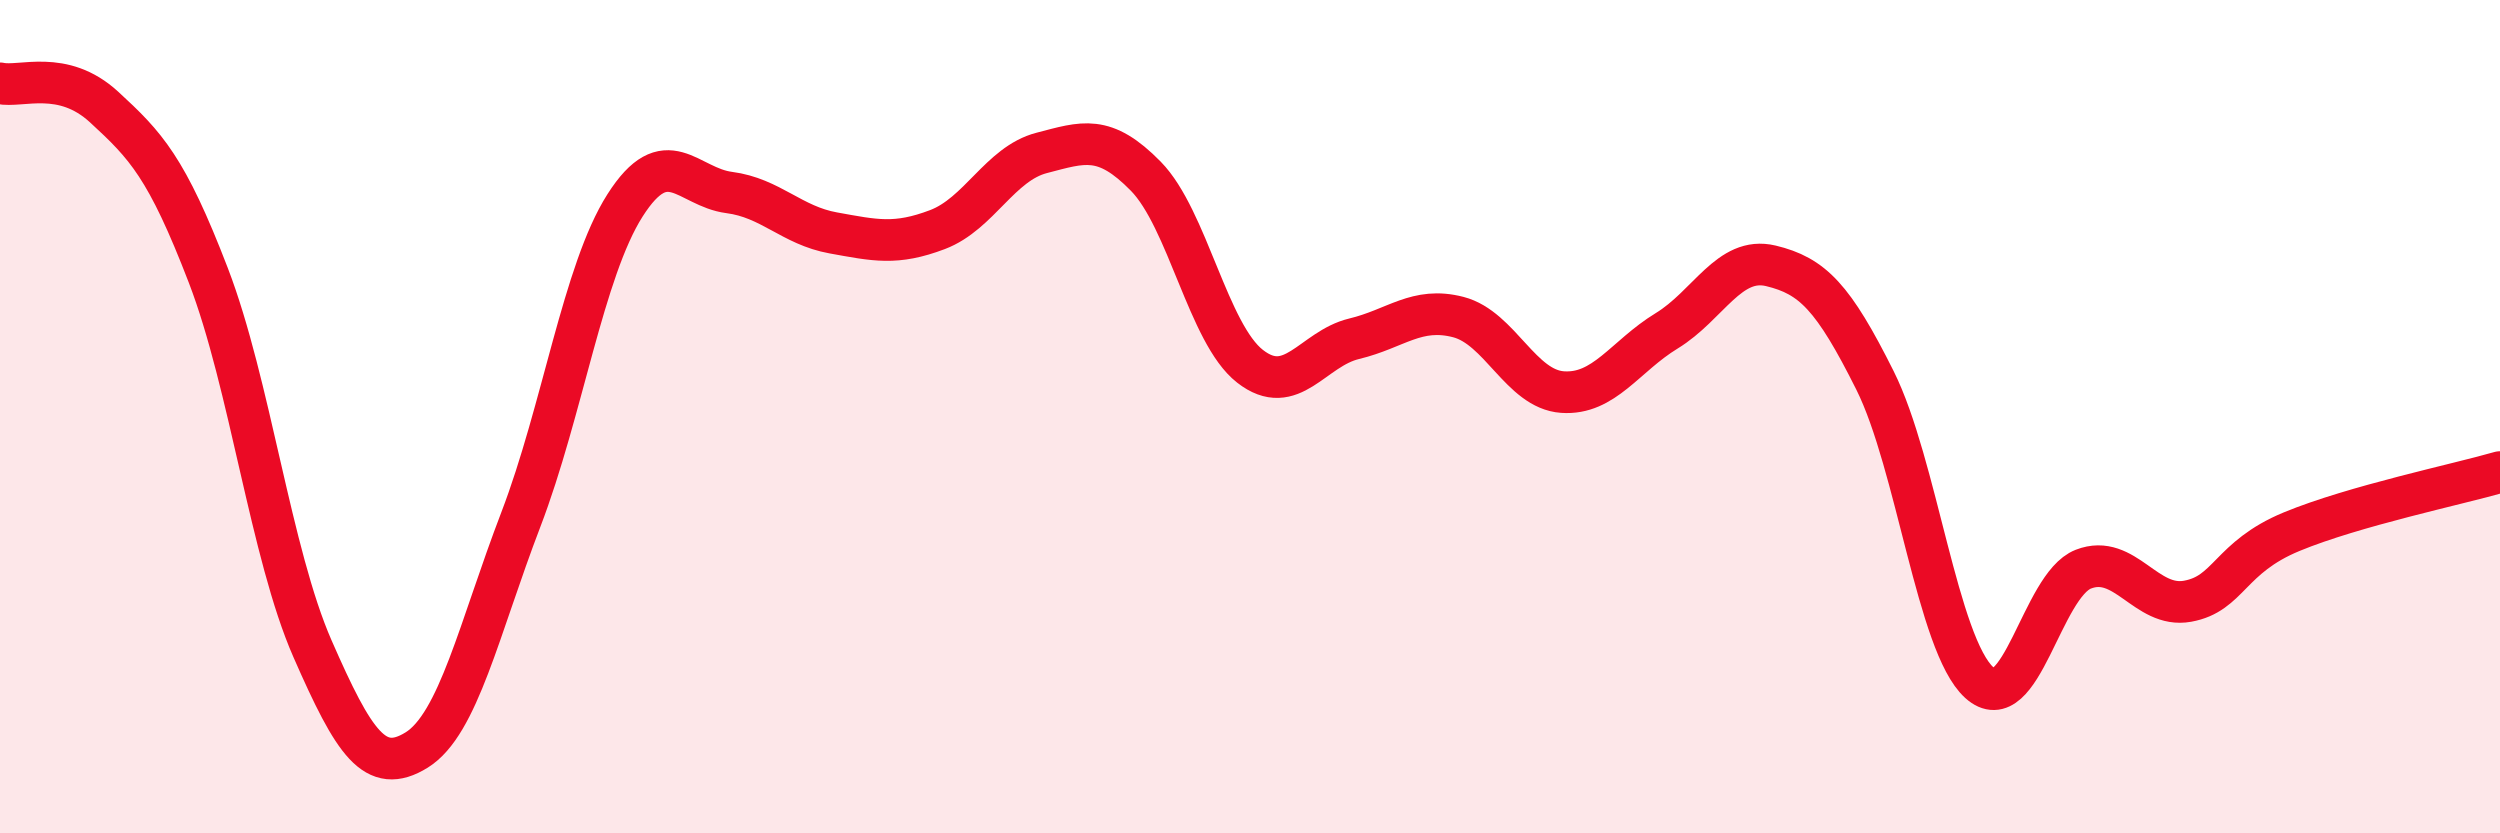 
    <svg width="60" height="20" viewBox="0 0 60 20" xmlns="http://www.w3.org/2000/svg">
      <path
        d="M 0,2 C 0.5,2.11 1.5,1.65 2.5,2.57 C 3.5,3.49 4,4.01 5,6.61 C 6,9.21 6.5,13.29 7.5,15.57 C 8.5,17.85 9,18.62 10,18 C 11,17.38 11.5,15.08 12.5,12.47 C 13.5,9.86 14,6.5 15,4.93 C 16,3.36 16.5,4.49 17.5,4.62 C 18.5,4.75 19,5.41 20,5.59 C 21,5.77 21.5,5.89 22.5,5.51 C 23.5,5.13 24,3.93 25,3.67 C 26,3.41 26.5,3.21 27.5,4.23 C 28.5,5.25 29,8.01 30,8.79 C 31,9.57 31.5,8.37 32.5,8.13 C 33.5,7.89 34,7.35 35,7.61 C 36,7.87 36.5,9.34 37.5,9.41 C 38.5,9.48 39,8.55 40,7.94 C 41,7.33 41.5,6.14 42.5,6.38 C 43.5,6.62 44,7.13 45,9.13 C 46,11.13 46.5,15.47 47.5,16.38 C 48.5,17.29 49,14.05 50,13.66 C 51,13.27 51.5,14.61 52.5,14.43 C 53.5,14.25 53.5,13.38 55,12.76 C 56.5,12.14 59,11.62 60,11.33L60 20L0 20Z"
        fill="#EB0A25"
        opacity="0.1"
        stroke-linecap="round"
        stroke-linejoin="round"
      />
      <path
        d="M 0,2 C 0.5,2.11 1.5,1.65 2.5,2.57 C 3.5,3.49 4,4.01 5,6.61 C 6,9.21 6.5,13.29 7.5,15.57 C 8.5,17.85 9,18.62 10,18 C 11,17.38 11.5,15.08 12.5,12.47 C 13.5,9.86 14,6.5 15,4.93 C 16,3.36 16.5,4.49 17.5,4.62 C 18.5,4.75 19,5.41 20,5.59 C 21,5.77 21.5,5.89 22.5,5.51 C 23.5,5.13 24,3.93 25,3.67 C 26,3.41 26.5,3.21 27.5,4.23 C 28.5,5.25 29,8.01 30,8.79 C 31,9.57 31.5,8.37 32.5,8.13 C 33.5,7.89 34,7.35 35,7.61 C 36,7.87 36.5,9.34 37.5,9.41 C 38.5,9.48 39,8.55 40,7.94 C 41,7.33 41.5,6.14 42.5,6.38 C 43.5,6.62 44,7.13 45,9.13 C 46,11.13 46.5,15.47 47.5,16.38 C 48.5,17.29 49,14.05 50,13.66 C 51,13.27 51.5,14.61 52.5,14.43 C 53.5,14.25 53.5,13.38 55,12.76 C 56.5,12.14 59,11.62 60,11.33"
        stroke="#EB0A25"
        stroke-width="1"
        fill="none"
        stroke-linecap="round"
        stroke-linejoin="round"
      />
    </svg>
  